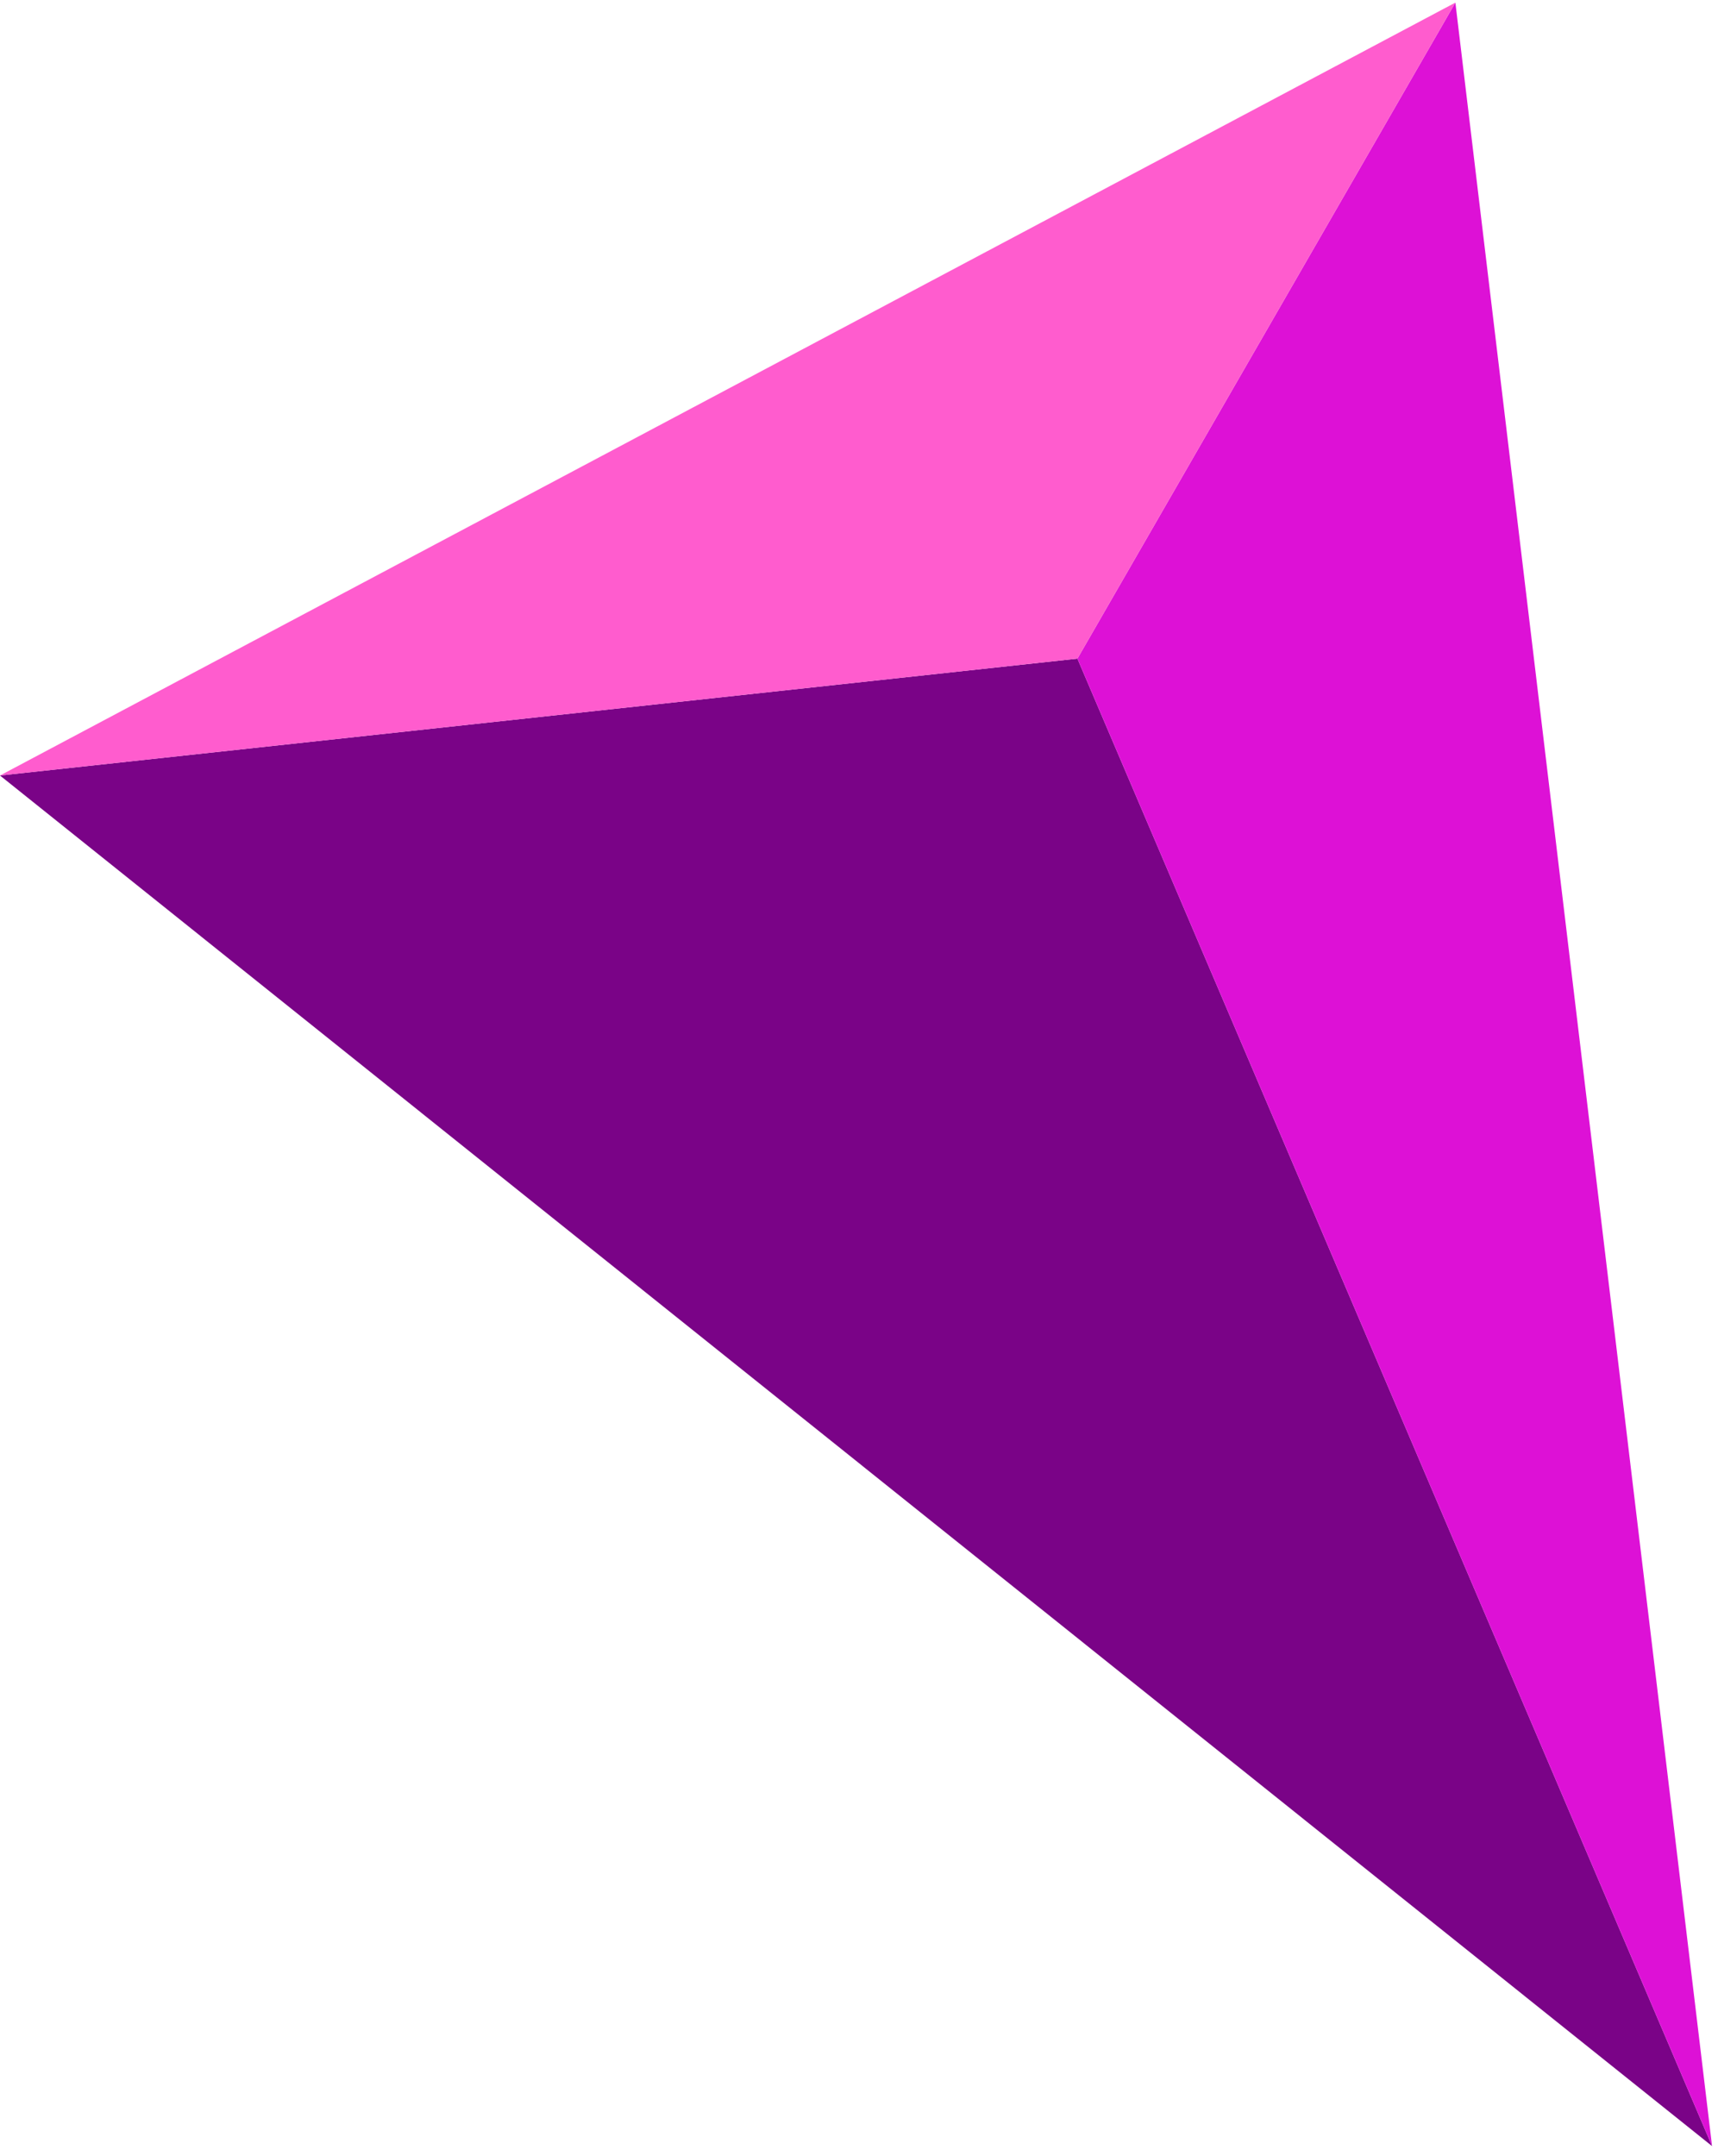<svg width="177" height="222" viewBox="0 0 177 222" fill="none" xmlns="http://www.w3.org/2000/svg">
<path d="M176.388 221.01L0 79.863L111.003 67.827L176.388 221.01Z" fill="#7A0387"/>
<path d="M176.388 221.01L111.003 67.827L149.943 0.268L176.388 221.01Z" fill="#DD11D6"/>
<path d="M0 79.863L149.943 0.268L111.003 67.827L0 79.863Z" fill="#FF5CCE"/>
</svg>
